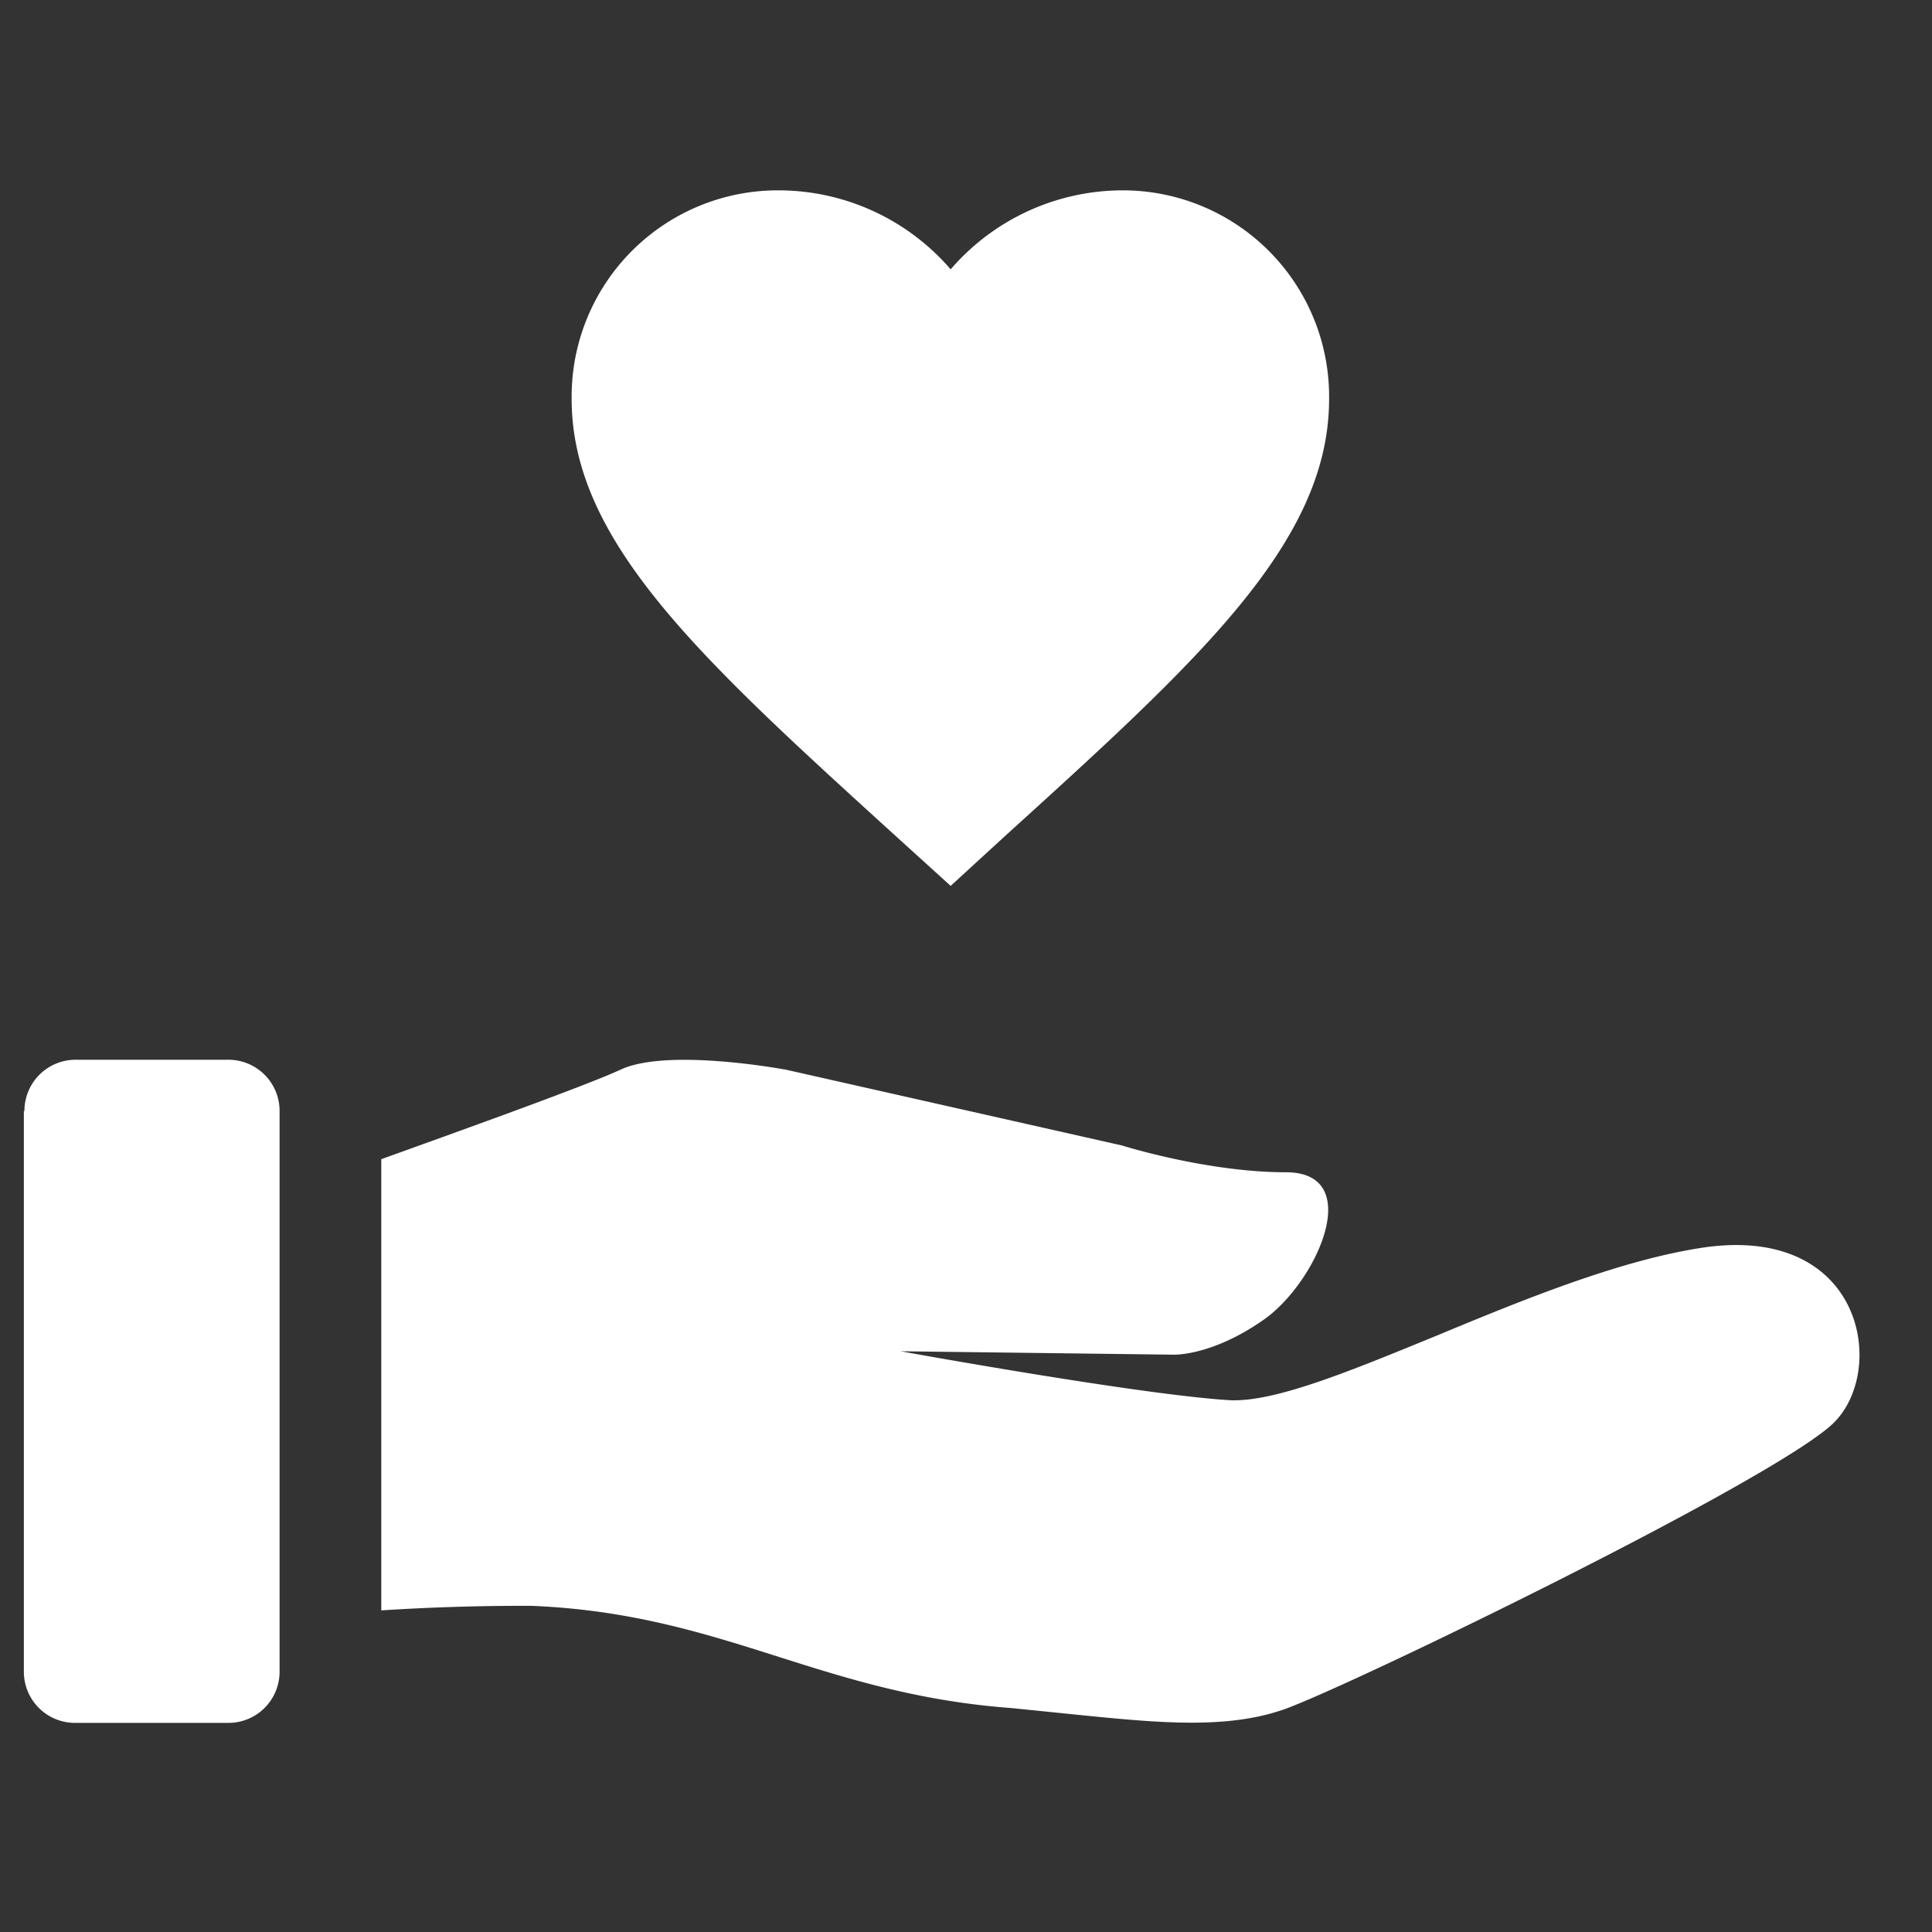 <svg viewBox="0 0 34 34" fill="none" xmlns="http://www.w3.org/2000/svg"><rect x="0" y="0" width="34" height="34" fill="#333333" stroke="none"/><path d="M13.8 18.82s-2.04-.38-2.87 0c-.62.29-3.03 1.15-4.22 1.58v7.94a39.2 39.2 0 0 1 2.64-.08c1.74.07 3.04.48 4.36.9 1.23.39 2.47.78 4.1.9l1.18.12c1.4.14 2.62.26 3.64-.11 1.3-.48 8.74-4.1 9.66-5.05.93-.96.47-3.53-2.41-3.05-1.42.23-3.07.9-4.56 1.52-1.54.63-2.9 1.2-3.7 1.15-1.59-.1-5.77-.86-5.77-.86l4.8.06s.68.03 1.61-.63c.93-.67 1.77-2.58.37-2.58-1.39 0-2.88-.47-2.88-.47l-5.94-1.34Zm-13.37.73a.9.9 0 0 1 .9-.9h2.69a.9.9 0 0 1 .9.9v9.87a.9.9 0 0 1-.9.9h-2.7a.9.9 0 0 1-.9-.9v-9.87Zm16.3-3.96-.97-.88c-3.43-3.12-5.7-5.18-5.7-7.69a3.63 3.63 0 0 1 3.67-3.67 4 4 0 0 1 3 1.39 4 4 0 0 1 3-1.39 3.63 3.63 0 0 1 3.66 3.67c0 2.51-2.26 4.57-5.7 7.69l-.96.88Z" fill="#fff"/></svg>